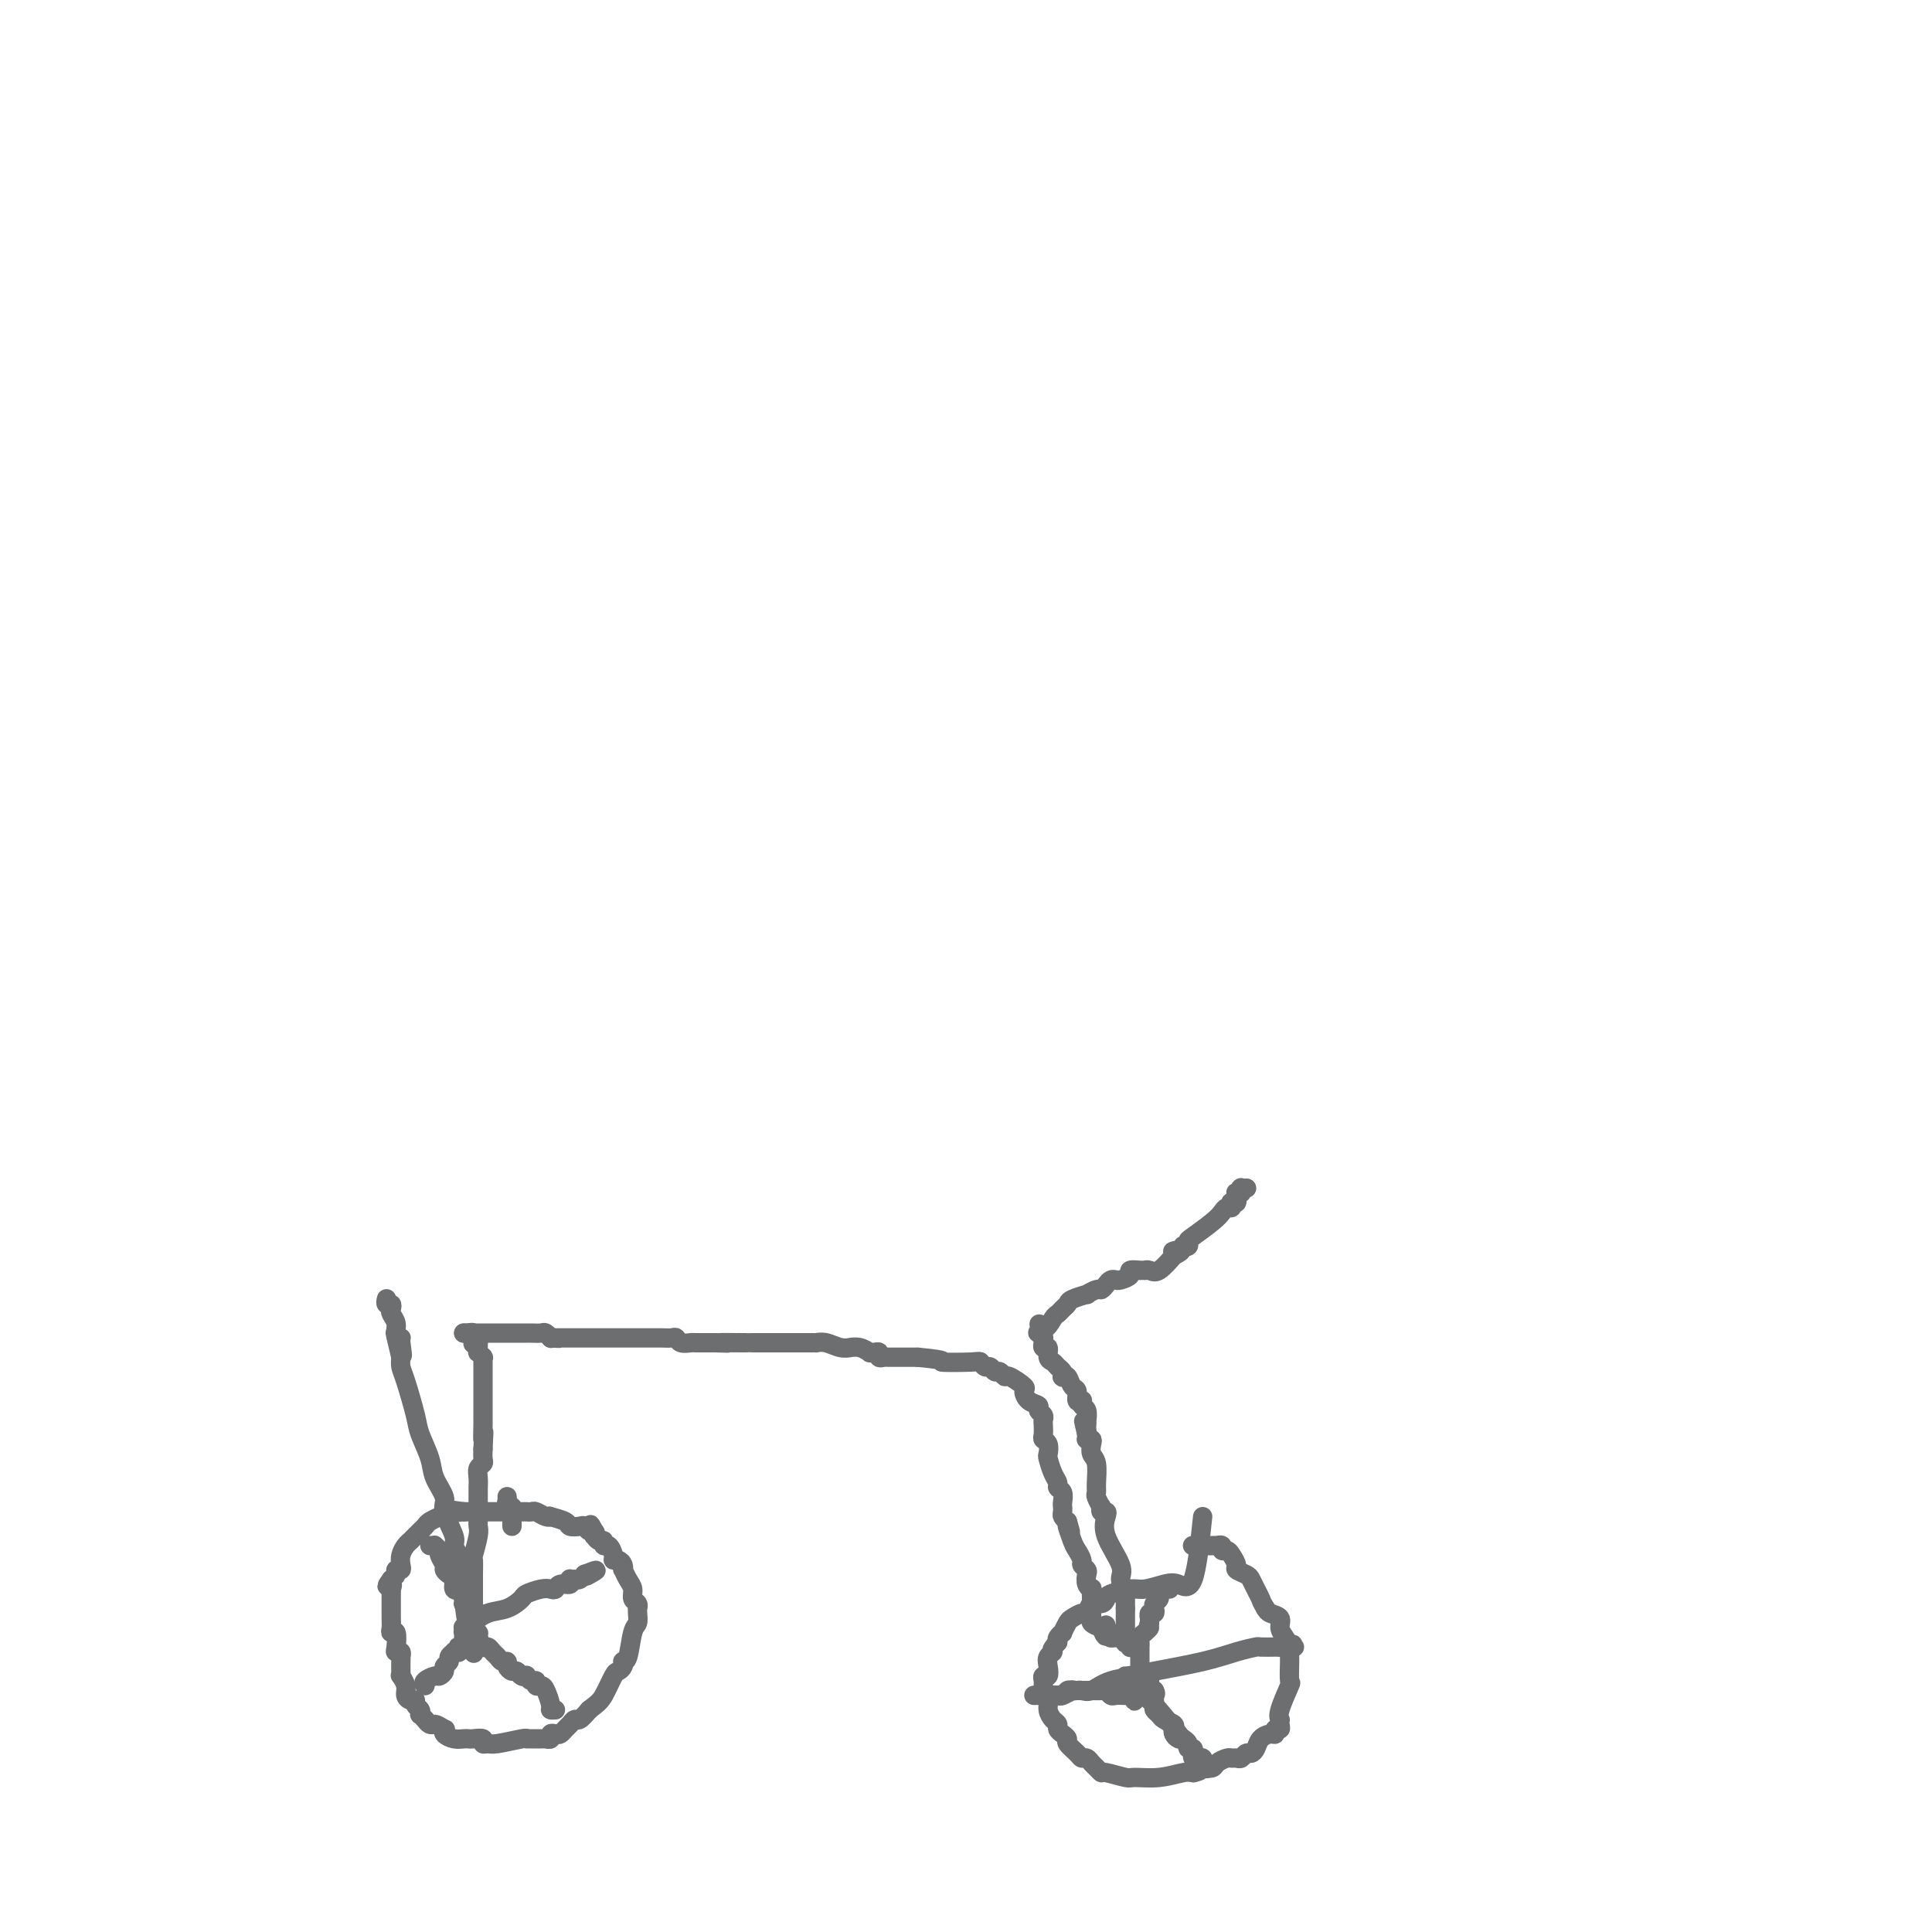 <svg viewBox='0 0 400 400' version='1.1' xmlns='http://www.w3.org/2000/svg' xmlns:xlink='http://www.w3.org/1999/xlink'><g fill='none' stroke='#6D6E70' stroke-width='4' stroke-linecap='round' stroke-linejoin='round'><path d='M92,313c0.128,-0.120 0.256,-0.240 0,0c-0.256,0.240 -0.896,0.839 -1,1c-0.104,0.161 0.327,-0.115 0,0c-0.327,0.115 -1.411,0.622 -2,1c-0.589,0.378 -0.684,0.627 -1,1c-0.316,0.373 -0.855,0.870 -1,1c-0.145,0.130 0.102,-0.107 0,0c-0.102,0.107 -0.553,0.556 -1,1c-0.447,0.444 -0.891,0.882 -1,1c-0.109,0.118 0.115,-0.084 0,0c-0.115,0.084 -0.571,0.452 -1,1c-0.429,0.548 -0.832,1.274 -1,2c-0.168,0.726 -0.100,1.451 0,2c0.100,0.549 0.233,0.920 0,1c-0.233,0.080 -0.832,-0.132 -1,0c-0.168,0.132 0.095,0.609 0,1c-0.095,0.391 -0.547,0.695 -1,1'/><path d='M81,327c-1.702,2.328 -0.456,1.149 0,1c0.456,-0.149 0.122,0.734 0,1c-0.122,0.266 -0.033,-0.084 0,0c0.033,0.084 0.009,0.601 0,1c-0.009,0.399 -0.002,0.681 0,1c0.002,0.319 0.001,0.676 0,1c-0.001,0.324 0.000,0.615 0,1c-0.000,0.385 -0.001,0.864 0,1c0.001,0.136 0.004,-0.071 0,0c-0.004,0.071 -0.015,0.422 0,1c0.015,0.578 0.056,1.385 0,2c-0.056,0.615 -0.207,1.039 0,1c0.207,-0.039 0.774,-0.543 1,0c0.226,0.543 0.113,2.131 0,3c-0.113,0.869 -0.226,1.020 0,1c0.226,-0.020 0.793,-0.209 1,0c0.207,0.209 0.056,0.817 0,1c-0.056,0.183 -0.016,-0.058 0,0c0.016,0.058 0.008,0.414 0,1c-0.008,0.586 -0.017,1.403 0,2c0.017,0.597 0.060,0.973 0,1c-0.060,0.027 -0.222,-0.295 0,0c0.222,0.295 0.829,1.206 1,2c0.171,0.794 -0.094,1.469 0,2c0.094,0.531 0.547,0.917 1,1c0.453,0.083 0.905,-0.136 1,0c0.095,0.136 -0.168,0.628 0,1c0.168,0.372 0.767,0.626 1,1c0.233,0.374 0.101,0.870 0,1c-0.101,0.130 -0.172,-0.106 0,0c0.172,0.106 0.586,0.553 1,1'/><path d='M88,356c1.107,1.555 1.374,0.942 2,1c0.626,0.058 1.610,0.786 2,1c0.390,0.214 0.185,-0.086 0,0c-0.185,0.086 -0.349,0.559 0,1c0.349,0.441 1.212,0.849 2,1c0.788,0.151 1.503,0.044 2,0c0.497,-0.044 0.777,-0.026 1,0c0.223,0.026 0.388,0.061 1,0c0.612,-0.061 1.670,-0.216 2,0c0.330,0.216 -0.069,0.804 0,1c0.069,0.196 0.606,-0.000 1,0c0.394,0.000 0.644,0.196 2,0c1.356,-0.196 3.817,-0.785 5,-1c1.183,-0.215 1.087,-0.058 1,0c-0.087,0.058 -0.164,0.015 0,0c0.164,-0.015 0.570,-0.004 1,0c0.430,0.004 0.885,0.001 1,0c0.115,-0.001 -0.109,0.001 0,0c0.109,-0.001 0.550,-0.004 1,0c0.450,0.004 0.908,0.015 1,0c0.092,-0.015 -0.183,-0.056 0,0c0.183,0.056 0.822,0.208 1,0c0.178,-0.208 -0.107,-0.776 0,-1c0.107,-0.224 0.606,-0.103 1,0c0.394,0.103 0.682,0.187 1,0c0.318,-0.187 0.665,-0.644 1,-1c0.335,-0.356 0.657,-0.611 1,-1c0.343,-0.389 0.708,-0.912 1,-1c0.292,-0.088 0.512,0.261 1,0c0.488,-0.261 1.244,-1.130 2,-2'/><path d='M122,354c1.808,-1.378 2.327,-1.823 3,-3c0.673,-1.177 1.501,-3.086 2,-4c0.499,-0.914 0.669,-0.834 1,-1c0.331,-0.166 0.824,-0.580 1,-1c0.176,-0.420 0.036,-0.848 0,-1c-0.036,-0.152 0.033,-0.029 0,0c-0.033,0.029 -0.166,-0.037 0,0c0.166,0.037 0.633,0.178 1,-1c0.367,-1.178 0.634,-3.674 1,-5c0.366,-1.326 0.831,-1.483 1,-2c0.169,-0.517 0.041,-1.395 0,-2c-0.041,-0.605 0.004,-0.939 0,-1c-0.004,-0.061 -0.056,0.150 0,0c0.056,-0.150 0.222,-0.661 0,-1c-0.222,-0.339 -0.830,-0.507 -1,-1c-0.170,-0.493 0.099,-1.312 0,-2c-0.099,-0.688 -0.565,-1.246 -1,-2c-0.435,-0.754 -0.838,-1.704 -1,-2c-0.162,-0.296 -0.081,0.063 0,0c0.081,-0.063 0.163,-0.546 0,-1c-0.163,-0.454 -0.569,-0.877 -1,-1c-0.431,-0.123 -0.885,0.054 -1,0c-0.115,-0.054 0.110,-0.339 0,-1c-0.110,-0.661 -0.555,-1.698 -1,-2c-0.445,-0.302 -0.890,0.130 -1,0c-0.110,-0.130 0.114,-0.822 0,-1c-0.114,-0.178 -0.567,0.159 -1,0c-0.433,-0.159 -0.847,-0.812 -1,-1c-0.153,-0.188 -0.044,0.089 0,0c0.044,-0.089 0.022,-0.545 0,-1'/><path d='M123,317c-1.405,-2.626 -0.417,-0.690 0,0c0.417,0.690 0.262,0.133 0,0c-0.262,-0.133 -0.631,0.158 -1,0c-0.369,-0.158 -0.737,-0.764 -1,-1c-0.263,-0.236 -0.420,-0.102 -1,0c-0.580,0.102 -1.583,0.172 -2,0c-0.417,-0.172 -0.248,-0.586 -1,-1c-0.752,-0.414 -2.425,-0.829 -3,-1c-0.575,-0.171 -0.053,-0.098 0,0c0.053,0.098 -0.363,0.223 -1,0c-0.637,-0.223 -1.494,-0.792 -2,-1c-0.506,-0.208 -0.660,-0.056 -1,0c-0.340,0.056 -0.865,0.015 -1,0c-0.135,-0.015 0.118,-0.004 0,0c-0.118,0.004 -0.609,0.001 -1,0c-0.391,-0.001 -0.682,-0.000 -1,0c-0.318,0.000 -0.664,0.000 -1,0c-0.336,-0.000 -0.664,-0.000 -1,0c-0.336,0.000 -0.681,0.000 -1,0c-0.319,-0.000 -0.611,-0.000 -1,0c-0.389,0.000 -0.875,0.000 -1,0c-0.125,-0.000 0.111,-0.000 0,0c-0.111,0.000 -0.569,0.000 -1,0c-0.431,-0.000 -0.837,-0.000 -1,0c-0.163,0.000 -0.085,0.000 0,0c0.085,-0.000 0.177,-0.000 0,0c-0.177,0.000 -0.622,0.000 -1,0c-0.378,-0.000 -0.689,-0.000 -1,0c-0.311,0.000 -0.622,0.000 -1,0c-0.378,-0.000 -0.822,-0.000 -1,0c-0.178,0.000 -0.089,0.000 0,0'/><path d='M96,313c-4.338,-0.619 -1.685,-0.166 -1,0c0.685,0.166 -0.600,0.044 -1,0c-0.400,-0.044 0.085,-0.012 0,0c-0.085,0.012 -0.741,0.003 -1,0c-0.259,-0.003 -0.121,-0.001 0,0c0.121,0.001 0.225,0.000 0,0c-0.225,-0.000 -0.779,-0.000 -1,0c-0.221,0.000 -0.111,0.000 0,0'/><path d='M249,314c-0.568,5.373 -1.137,10.745 -2,13c-0.863,2.255 -2.021,1.392 -3,1c-0.979,-0.392 -1.778,-0.313 -3,0c-1.222,0.313 -2.865,0.859 -4,1c-1.135,0.141 -1.761,-0.122 -3,0c-1.239,0.122 -3.092,0.629 -4,1c-0.908,0.371 -0.872,0.606 -1,1c-0.128,0.394 -0.419,0.946 -1,1c-0.581,0.054 -1.451,-0.390 -2,0c-0.549,0.390 -0.778,1.615 -1,2c-0.222,0.385 -0.437,-0.069 -1,0c-0.563,0.069 -1.475,0.663 -2,1c-0.525,0.337 -0.663,0.419 -1,1c-0.337,0.581 -0.874,1.661 -1,2c-0.126,0.339 0.158,-0.063 0,0c-0.158,0.063 -0.760,0.589 -1,1c-0.240,0.411 -0.120,0.705 0,1'/><path d='M219,340c-1.869,1.963 -1.040,1.870 -1,2c0.040,0.130 -0.707,0.483 -1,1c-0.293,0.517 -0.131,1.199 0,2c0.131,0.801 0.232,1.720 0,2c-0.232,0.280 -0.795,-0.079 -1,0c-0.205,0.079 -0.051,0.598 0,1c0.051,0.402 -0.001,0.688 0,1c0.001,0.312 0.056,0.651 0,1c-0.056,0.349 -0.221,0.709 0,1c0.221,0.291 0.829,0.512 1,1c0.171,0.488 -0.095,1.244 0,2c0.095,0.756 0.552,1.512 1,2c0.448,0.488 0.889,0.707 1,1c0.111,0.293 -0.107,0.659 0,1c0.107,0.341 0.539,0.656 1,1c0.461,0.344 0.949,0.718 1,1c0.051,0.282 -0.337,0.471 0,1c0.337,0.529 1.400,1.398 2,2c0.600,0.602 0.739,0.936 1,1c0.261,0.064 0.644,-0.142 1,0c0.356,0.142 0.684,0.630 1,1c0.316,0.370 0.621,0.621 1,1c0.379,0.379 0.834,0.887 1,1c0.166,0.113 0.043,-0.170 1,0c0.957,0.170 2.992,0.792 4,1c1.008,0.208 0.988,0.003 2,0c1.012,-0.003 3.056,0.195 5,0c1.944,-0.195 3.789,-0.784 5,-1c1.211,-0.216 1.788,-0.058 2,0c0.212,0.058 0.061,0.017 0,0c-0.061,-0.017 -0.030,-0.008 0,0'/><path d='M247,367c2.362,-0.378 1.267,-0.823 1,-1c-0.267,-0.177 0.296,-0.086 1,0c0.704,0.086 1.551,0.166 2,0c0.449,-0.166 0.502,-0.579 1,-1c0.498,-0.421 1.443,-0.849 2,-1c0.557,-0.151 0.727,-0.026 1,0c0.273,0.026 0.651,-0.048 1,0c0.349,0.048 0.670,0.217 1,0c0.330,-0.217 0.669,-0.819 1,-1c0.331,-0.181 0.653,0.058 1,0c0.347,-0.058 0.719,-0.412 1,-1c0.281,-0.588 0.471,-1.411 1,-2c0.529,-0.589 1.395,-0.945 2,-1c0.605,-0.055 0.947,0.192 1,0c0.053,-0.192 -0.182,-0.822 0,-1c0.182,-0.178 0.781,0.097 1,0c0.219,-0.097 0.057,-0.564 0,-1c-0.057,-0.436 -0.008,-0.839 0,-1c0.008,-0.161 -0.026,-0.078 0,0c0.026,0.078 0.112,0.151 0,0c-0.112,-0.151 -0.423,-0.527 0,-2c0.423,-1.473 1.578,-4.043 2,-5c0.422,-0.957 0.110,-0.301 0,-1c-0.110,-0.699 -0.020,-2.753 0,-4c0.020,-1.247 -0.031,-1.686 0,-2c0.031,-0.314 0.145,-0.504 0,-1c-0.145,-0.496 -0.550,-1.299 -1,-2c-0.450,-0.701 -0.945,-1.301 -1,-2c-0.055,-0.699 0.331,-1.496 0,-2c-0.331,-0.504 -1.380,-0.715 -2,-1c-0.620,-0.285 -0.810,-0.642 -1,-1'/><path d='M262,333c-0.954,-1.598 -0.838,-1.594 -1,-2c-0.162,-0.406 -0.603,-1.221 -1,-2c-0.397,-0.779 -0.750,-1.522 -1,-2c-0.250,-0.478 -0.395,-0.693 -1,-1c-0.605,-0.307 -1.669,-0.708 -2,-1c-0.331,-0.292 0.070,-0.474 0,-1c-0.070,-0.526 -0.611,-1.395 -1,-2c-0.389,-0.605 -0.625,-0.947 -1,-1c-0.375,-0.053 -0.888,0.182 -1,0c-0.112,-0.182 0.176,-0.781 0,-1c-0.176,-0.219 -0.817,-0.059 -1,0c-0.183,0.059 0.091,0.016 0,0c-0.091,-0.016 -0.546,-0.004 -1,0c-0.454,0.004 -0.905,0.001 -1,0c-0.095,-0.001 0.167,-0.000 0,0c-0.167,0.000 -0.763,0.000 -1,0c-0.237,-0.000 -0.115,-0.000 0,0c0.115,0.000 0.223,0.000 0,0c-0.223,-0.000 -0.778,-0.000 -1,0c-0.222,0.000 -0.112,0.000 0,0c0.112,-0.000 0.226,-0.000 0,0c-0.226,0.000 -0.792,0.000 -1,0c-0.208,-0.000 -0.060,-0.000 0,0c0.060,0.000 0.030,0.000 0,0'/><path d='M89,320c0.455,0.026 0.911,0.052 1,0c0.089,-0.052 -0.187,-0.183 0,0c0.187,0.183 0.837,0.679 1,1c0.163,0.321 -0.163,0.466 0,1c0.163,0.534 0.813,1.457 1,2c0.187,0.543 -0.089,0.706 0,1c0.089,0.294 0.545,0.719 1,1c0.455,0.281 0.910,0.418 1,1c0.090,0.582 -0.186,1.610 0,2c0.186,0.390 0.834,0.142 1,0c0.166,-0.142 -0.152,-0.178 0,0c0.152,0.178 0.772,0.569 1,1c0.228,0.431 0.064,0.903 0,1c-0.064,0.097 -0.027,-0.180 0,0c0.027,0.180 0.046,0.818 0,1c-0.046,0.182 -0.156,-0.091 0,0c0.156,0.091 0.578,0.545 1,1'/><path d='M97,333c1.254,1.950 0.387,0.326 0,0c-0.387,-0.326 -0.296,0.645 0,1c0.296,0.355 0.797,0.094 1,0c0.203,-0.094 0.107,-0.022 0,0c-0.107,0.022 -0.225,-0.008 0,0c0.225,0.008 0.792,0.054 1,0c0.208,-0.054 0.056,-0.207 0,0c-0.056,0.207 -0.016,0.773 0,1c0.016,0.227 0.008,0.113 0,0'/><path d='M88,349c-0.205,-0.303 -0.410,-0.606 0,-1c0.410,-0.394 1.434,-0.879 2,-1c0.566,-0.121 0.672,0.123 1,0c0.328,-0.123 0.876,-0.611 1,-1c0.124,-0.389 -0.178,-0.679 0,-1c0.178,-0.321 0.836,-0.674 1,-1c0.164,-0.326 -0.166,-0.623 0,-1c0.166,-0.377 0.829,-0.832 1,-1c0.171,-0.168 -0.150,-0.049 0,0c0.150,0.049 0.771,0.027 1,0c0.229,-0.027 0.065,-0.059 0,0c-0.065,0.059 -0.032,0.209 0,0c0.032,-0.209 0.061,-0.778 0,-1c-0.061,-0.222 -0.213,-0.097 0,0c0.213,0.097 0.789,0.166 1,0c0.211,-0.166 0.055,-0.566 0,-1c-0.055,-0.434 -0.011,-0.901 0,-1c0.011,-0.099 -0.011,0.170 0,0c0.011,-0.170 0.054,-0.777 0,-1c-0.054,-0.223 -0.207,-0.060 0,0c0.207,0.060 0.773,0.017 1,0c0.227,-0.017 0.113,-0.009 0,0'/><path d='M97,338c1.619,-1.718 1.166,-0.513 1,0c-0.166,0.513 -0.044,0.334 0,0c0.044,-0.334 0.012,-0.821 0,-1c-0.012,-0.179 -0.003,-0.048 0,0c0.003,0.048 0.001,0.014 0,0c-0.001,-0.014 -0.000,-0.007 0,0'/><path d='M115,354c-0.447,0.031 -0.894,0.062 -1,0c-0.106,-0.062 0.130,-0.217 0,-1c-0.130,-0.783 -0.626,-2.195 -1,-3c-0.374,-0.805 -0.626,-1.004 -1,-1c-0.374,0.004 -0.870,0.211 -1,0c-0.130,-0.211 0.106,-0.840 0,-1c-0.106,-0.160 -0.553,0.149 -1,0c-0.447,-0.149 -0.893,-0.757 -1,-1c-0.107,-0.243 0.125,-0.120 0,0c-0.125,0.120 -0.607,0.238 -1,0c-0.393,-0.238 -0.697,-0.834 -1,-1c-0.303,-0.166 -0.606,0.096 -1,0c-0.394,-0.096 -0.879,-0.550 -1,-1c-0.121,-0.450 0.122,-0.895 0,-1c-0.122,-0.105 -0.610,0.131 -1,0c-0.390,-0.131 -0.682,-0.629 -1,-1c-0.318,-0.371 -0.663,-0.615 -1,-1c-0.337,-0.385 -0.668,-0.911 -1,-1c-0.332,-0.089 -0.666,0.260 -1,0c-0.334,-0.260 -0.667,-1.130 -1,-2'/><path d='M99,339c-2.410,-2.547 -0.436,-1.415 0,-1c0.436,0.415 -0.667,0.112 -1,0c-0.333,-0.112 0.103,-0.034 0,0c-0.103,0.034 -0.746,0.023 -1,0c-0.254,-0.023 -0.121,-0.059 0,0c0.121,0.059 0.228,0.212 0,0c-0.228,-0.212 -0.792,-0.788 -1,-1c-0.208,-0.212 -0.059,-0.061 0,0c0.059,0.061 0.030,0.030 0,0'/><path d='M96,337c0.374,0.057 0.749,0.114 1,0c0.251,-0.114 0.380,-0.397 1,-1c0.620,-0.603 1.731,-1.524 3,-2c1.269,-0.476 2.697,-0.506 4,-1c1.303,-0.494 2.482,-1.452 3,-2c0.518,-0.548 0.375,-0.687 1,-1c0.625,-0.313 2.017,-0.801 3,-1c0.983,-0.199 1.556,-0.110 2,0c0.444,0.110 0.760,0.240 1,0c0.240,-0.240 0.403,-0.849 1,-1c0.597,-0.151 1.628,0.156 2,0c0.372,-0.156 0.086,-0.774 0,-1c-0.086,-0.226 0.029,-0.061 0,0c-0.029,0.061 -0.201,0.017 0,0c0.201,-0.017 0.776,-0.008 1,0c0.224,0.008 0.099,0.016 0,0c-0.099,-0.016 -0.170,-0.057 0,0c0.170,0.057 0.582,0.211 1,0c0.418,-0.211 0.843,-0.788 1,-1c0.157,-0.212 0.045,-0.061 0,0c-0.045,0.061 -0.022,0.030 0,0'/><path d='M121,326c4.111,-1.711 1.889,-0.489 1,0c-0.889,0.489 -0.444,0.244 0,0'/><path d='M242,329c0.114,-0.000 0.228,-0.001 0,0c-0.228,0.001 -0.797,0.003 -1,0c-0.203,-0.003 -0.039,-0.012 0,0c0.039,0.012 -0.046,0.045 0,0c0.046,-0.045 0.222,-0.167 0,0c-0.222,0.167 -0.843,0.623 -1,1c-0.157,0.377 0.150,0.674 0,1c-0.150,0.326 -0.758,0.680 -1,1c-0.242,0.320 -0.117,0.607 0,1c0.117,0.393 0.228,0.893 0,1c-0.228,0.107 -0.793,-0.177 -1,0c-0.207,0.177 -0.056,0.817 0,1c0.056,0.183 0.016,-0.091 0,0c-0.016,0.091 -0.008,0.545 0,1'/><path d='M238,336c-0.559,1.250 0.043,0.874 0,1c-0.043,0.126 -0.729,0.755 -1,1c-0.271,0.245 -0.125,0.107 0,0c0.125,-0.107 0.230,-0.182 0,0c-0.230,0.182 -0.794,0.622 -1,1c-0.206,0.378 -0.055,0.694 0,1c0.055,0.306 0.015,0.603 0,1c-0.015,0.397 -0.004,0.895 0,1c0.004,0.105 0.001,-0.183 0,0c-0.001,0.183 -0.000,0.837 0,1c0.000,0.163 0.000,-0.166 0,0c-0.000,0.166 -0.000,0.828 0,1c0.000,0.172 0.000,-0.146 0,0c-0.000,0.146 -0.000,0.757 0,1c0.000,0.243 0.000,0.117 0,0c-0.000,-0.117 -0.000,-0.224 0,0c0.000,0.224 0.001,0.781 0,1c-0.001,0.219 -0.004,0.100 0,0c0.004,-0.100 0.015,-0.181 0,0c-0.015,0.181 -0.057,0.623 0,1c0.057,0.377 0.211,0.688 0,1c-0.211,0.312 -0.789,0.623 -1,1c-0.211,0.377 -0.057,0.819 0,1c0.057,0.181 0.015,0.101 0,0c-0.015,-0.101 -0.004,-0.223 0,0c0.004,0.223 0.001,0.792 0,1c-0.001,0.208 -0.000,0.056 0,0c0.000,-0.056 0.000,-0.016 0,0c-0.000,0.016 -0.000,0.008 0,0'/><path d='M235,351c-0.403,2.321 0.088,0.622 0,0c-0.088,-0.622 -0.756,-0.167 -1,0c-0.244,0.167 -0.065,0.045 0,0c0.065,-0.045 0.015,-0.012 0,0c-0.015,0.012 0.003,0.003 0,0c-0.003,-0.003 -0.028,0.000 0,0c0.028,-0.000 0.109,-0.004 0,0c-0.109,0.004 -0.410,0.015 -1,0c-0.590,-0.015 -1.471,-0.057 -2,0c-0.529,0.057 -0.706,0.211 -1,0c-0.294,-0.211 -0.705,-0.789 -1,-1c-0.295,-0.211 -0.474,-0.057 -1,0c-0.526,0.057 -1.398,0.015 -2,0c-0.602,-0.015 -0.935,-0.004 -1,0c-0.065,0.004 0.137,0.000 0,0c-0.137,-0.000 -0.614,0.004 -1,0c-0.386,-0.004 -0.682,-0.015 -1,0c-0.318,0.015 -0.659,0.057 -1,0c-0.341,-0.057 -0.683,-0.211 -1,0c-0.317,0.211 -0.610,0.789 -1,1c-0.390,0.211 -0.879,0.057 -1,0c-0.121,-0.057 0.125,-0.015 0,0c-0.125,0.015 -0.622,0.004 -1,0c-0.378,-0.004 -0.637,-0.001 -1,0c-0.363,0.001 -0.829,0.000 -1,0c-0.171,-0.000 -0.046,-0.000 0,0c0.046,0.000 0.012,0.000 0,0c-0.012,-0.000 -0.003,-0.000 0,0c0.003,0.000 0.001,0.000 0,0c-0.001,-0.000 -0.000,-0.000 0,0'/><path d='M216,351c-3.229,-0.000 -1.800,-0.000 -1,0c0.800,0.000 0.973,0.001 1,0c0.027,-0.001 -0.090,-0.004 0,0c0.090,0.004 0.387,0.015 1,0c0.613,-0.015 1.540,-0.056 2,0c0.460,0.056 0.451,0.211 1,0c0.549,-0.211 1.655,-0.787 2,-1c0.345,-0.213 -0.070,-0.064 0,0c0.070,0.064 0.625,0.041 1,0c0.375,-0.041 0.569,-0.102 1,0c0.431,0.102 1.100,0.367 2,0c0.900,-0.367 2.031,-1.366 4,-2c1.969,-0.634 4.776,-0.902 6,-1c1.224,-0.098 0.864,-0.026 1,0c0.136,0.026 0.769,0.007 1,0c0.231,-0.007 0.062,-0.002 0,0c-0.062,0.002 -0.017,-0.001 0,0c0.017,0.001 0.004,0.004 0,0c-0.004,-0.004 -0.001,-0.016 0,0c0.001,0.016 -0.000,0.060 0,0c0.000,-0.060 0.003,-0.223 0,0c-0.003,0.223 -0.011,0.833 0,1c0.011,0.167 0.041,-0.109 0,0c-0.041,0.109 -0.155,0.603 0,1c0.155,0.397 0.577,0.699 1,1'/><path d='M239,350c0.464,0.687 0.125,0.905 0,1c-0.125,0.095 -0.034,0.067 0,0c0.034,-0.067 0.012,-0.173 0,0c-0.012,0.173 -0.016,0.624 0,1c0.016,0.376 0.050,0.678 0,1c-0.050,0.322 -0.185,0.664 0,1c0.185,0.336 0.690,0.667 1,1c0.310,0.333 0.426,0.667 1,1c0.574,0.333 1.608,0.663 2,1c0.392,0.337 0.144,0.679 0,1c-0.144,0.321 -0.183,0.621 0,1c0.183,0.379 0.589,0.836 1,1c0.411,0.164 0.827,0.034 1,0c0.173,-0.034 0.103,0.028 0,0c-0.103,-0.028 -0.238,-0.147 0,0c0.238,0.147 0.849,0.560 1,1c0.151,0.440 -0.157,0.906 0,1c0.157,0.094 0.778,-0.185 1,0c0.222,0.185 0.046,0.834 0,1c-0.046,0.166 0.039,-0.151 0,0c-0.039,0.151 -0.203,0.772 0,1c0.203,0.228 0.772,0.065 1,0c0.228,-0.065 0.114,-0.031 0,0c-0.114,0.031 -0.227,0.060 0,0c0.227,-0.060 0.793,-0.208 1,0c0.207,0.208 0.056,0.771 0,1c-0.056,0.229 -0.015,0.123 0,0c0.015,-0.123 0.004,-0.264 0,0c-0.004,0.264 -0.001,0.933 0,1c0.001,0.067 0.001,-0.466 0,-1'/><path d='M249,365c1.543,2.320 0.400,0.618 0,0c-0.400,-0.618 -0.058,-0.154 0,0c0.058,0.154 -0.170,-0.004 -1,-1c-0.830,-0.996 -2.264,-2.830 -4,-5c-1.736,-2.170 -3.775,-4.676 -5,-6c-1.225,-1.324 -1.635,-1.465 -2,-2c-0.365,-0.535 -0.686,-1.464 -1,-2c-0.314,-0.536 -0.620,-0.680 -1,-1c-0.380,-0.320 -0.833,-0.818 -1,-1c-0.167,-0.182 -0.049,-0.049 0,0c0.049,0.049 0.028,0.014 0,0c-0.028,-0.014 -0.064,-0.006 0,0c0.064,0.006 0.227,0.010 0,0c-0.227,-0.010 -0.845,-0.034 -1,0c-0.155,0.034 0.151,0.124 1,0c0.849,-0.124 2.239,-0.464 5,-1c2.761,-0.536 6.894,-1.268 10,-2c3.106,-0.732 5.186,-1.464 7,-2c1.814,-0.536 3.363,-0.876 4,-1c0.637,-0.124 0.364,-0.033 1,0c0.636,0.033 2.182,0.010 3,0c0.818,-0.010 0.909,-0.005 1,0'/><path d='M265,341c4.823,-1.083 1.881,-0.290 1,0c-0.881,0.290 0.300,0.078 1,0c0.700,-0.078 0.920,-0.021 1,0c0.080,0.021 0.022,0.006 0,0c-0.022,-0.006 -0.006,-0.002 0,0c0.006,0.002 0.003,0.001 0,0'/><path d='M105,310c-0.008,-0.122 -0.016,-0.243 0,0c0.016,0.243 0.057,0.852 0,1c-0.057,0.148 -0.211,-0.164 0,0c0.211,0.164 0.789,0.804 1,1c0.211,0.196 0.057,-0.052 0,0c-0.057,0.052 -0.015,0.406 0,1c0.015,0.594 0.004,1.429 0,2c-0.004,0.571 -0.001,0.877 0,1c0.001,0.123 0.001,0.061 0,0'/><path d='M98,342c0.083,0.259 0.167,0.518 0,0c-0.167,-0.518 -0.584,-1.812 -1,-4c-0.416,-2.188 -0.830,-5.269 -1,-7c-0.170,-1.731 -0.097,-2.112 0,-3c0.097,-0.888 0.218,-2.283 0,-3c-0.218,-0.717 -0.774,-0.755 -1,-1c-0.226,-0.245 -0.121,-0.695 0,-1c0.121,-0.305 0.259,-0.464 0,-1c-0.259,-0.536 -0.914,-1.448 -1,-2c-0.086,-0.552 0.395,-0.743 0,-2c-0.395,-1.257 -1.668,-3.579 -2,-5c-0.332,-1.421 0.277,-1.941 0,-3c-0.277,-1.059 -1.440,-2.658 -2,-4c-0.560,-1.342 -0.518,-2.429 -1,-4c-0.482,-1.571 -1.488,-3.628 -2,-5c-0.512,-1.372 -0.529,-2.058 -1,-4c-0.471,-1.942 -1.396,-5.138 -2,-7c-0.604,-1.862 -0.887,-2.389 -1,-3c-0.113,-0.611 -0.057,-1.305 0,-2'/><path d='M83,281c-2.316,-9.556 -0.605,-2.944 0,-1c0.605,1.944 0.106,-0.778 0,-2c-0.106,-1.222 0.182,-0.943 0,-1c-0.182,-0.057 -0.832,-0.450 -1,-1c-0.168,-0.550 0.147,-1.257 0,-2c-0.147,-0.743 -0.757,-1.523 -1,-2c-0.243,-0.477 -0.118,-0.650 0,-1c0.118,-0.350 0.228,-0.879 0,-1c-0.228,-0.121 -0.793,0.164 -1,0c-0.207,-0.164 -0.055,-0.776 0,-1c0.055,-0.224 0.015,-0.060 0,0c-0.015,0.060 -0.004,0.017 0,0c0.004,-0.017 0.002,-0.009 0,0'/><path d='M98,338c0.000,0.292 0.000,0.584 0,0c-0.000,-0.584 -0.000,-2.046 0,-3c0.000,-0.954 0.000,-1.402 0,-2c-0.000,-0.598 -0.001,-1.348 0,-2c0.001,-0.652 0.004,-1.207 0,-2c-0.004,-0.793 -0.015,-1.823 0,-3c0.015,-1.177 0.057,-2.501 0,-3c-0.057,-0.499 -0.211,-0.174 0,-1c0.211,-0.826 0.789,-2.803 1,-4c0.211,-1.197 0.057,-1.615 0,-2c-0.057,-0.385 -0.015,-0.737 0,-1c0.015,-0.263 0.004,-0.437 0,-1c-0.004,-0.563 -0.001,-1.516 0,-2c0.001,-0.484 -0.001,-0.501 0,-1c0.001,-0.499 0.004,-1.482 0,-2c-0.004,-0.518 -0.015,-0.572 0,-1c0.015,-0.428 0.057,-1.231 0,-2c-0.057,-0.769 -0.211,-1.505 0,-2c0.211,-0.495 0.788,-0.749 1,-1c0.212,-0.251 0.061,-0.500 0,-1c-0.061,-0.500 -0.030,-1.250 0,-2'/><path d='M100,300c0.309,-6.154 0.083,-2.538 0,-2c-0.083,0.538 -0.022,-2.001 0,-3c0.022,-0.999 0.006,-0.456 0,-1c-0.006,-0.544 -0.002,-2.173 0,-3c0.002,-0.827 0.000,-0.853 0,-1c-0.000,-0.147 -0.000,-0.417 0,-1c0.000,-0.583 0.000,-1.481 0,-2c-0.000,-0.519 -0.000,-0.660 0,-1c0.000,-0.340 0.000,-0.879 0,-1c-0.000,-0.121 -0.000,0.178 0,0c0.000,-0.178 0.000,-0.831 0,-1c-0.000,-0.169 -0.000,0.147 0,0c0.000,-0.147 -0.000,-0.758 0,-1c0.000,-0.242 0.000,-0.116 0,0c-0.000,0.116 -0.000,0.224 0,0c0.000,-0.224 0.000,-0.778 0,-1c-0.000,-0.222 -0.000,-0.112 0,0c0.000,0.112 0.000,0.226 0,0c-0.000,-0.226 -0.000,-0.793 0,-1c0.000,-0.207 0.001,-0.054 0,0c-0.001,0.054 -0.004,0.011 0,0c0.004,-0.011 0.015,0.012 0,0c-0.015,-0.012 -0.057,-0.060 0,0c0.057,0.060 0.211,0.226 0,0c-0.211,-0.226 -0.789,-0.844 -1,-1c-0.211,-0.156 -0.057,0.151 0,0c0.057,-0.151 0.015,-0.759 0,-1c-0.015,-0.241 -0.004,-0.116 0,0c0.004,0.116 0.001,0.224 0,0c-0.001,-0.224 -0.000,-0.778 0,-1c0.000,-0.222 0.000,-0.111 0,0'/><path d='M99,278c-0.382,-3.338 -0.838,-0.684 -1,0c-0.162,0.684 -0.029,-0.601 0,-1c0.029,-0.399 -0.045,0.089 0,0c0.045,-0.089 0.208,-0.756 0,-1c-0.208,-0.244 -0.787,-0.065 -1,0c-0.213,0.065 -0.061,0.018 0,0c0.061,-0.018 0.030,-0.005 0,0c-0.030,0.005 -0.060,0.001 0,0c0.060,-0.001 0.208,-0.000 0,0c-0.208,0.000 -0.774,0.000 -1,0c-0.226,-0.000 -0.113,-0.000 0,0'/><path d='M96,276c0.479,0.000 0.959,0.000 1,0c0.041,-0.000 -0.355,-0.000 0,0c0.355,0.000 1.462,0.000 2,0c0.538,-0.000 0.507,-0.000 1,0c0.493,0.000 1.508,0.000 2,0c0.492,-0.000 0.459,-0.000 1,0c0.541,0.000 1.654,0.000 2,0c0.346,-0.000 -0.077,-0.000 0,0c0.077,0.000 0.654,0.000 1,0c0.346,-0.000 0.459,-0.001 1,0c0.541,0.001 1.508,0.004 2,0c0.492,-0.004 0.510,-0.015 1,0c0.490,0.015 1.452,0.057 2,0c0.548,-0.057 0.683,-0.211 1,0c0.317,0.211 0.817,0.789 1,1c0.183,0.211 0.049,0.057 0,0c-0.049,-0.057 -0.014,-0.016 0,0c0.014,0.016 0.007,0.008 0,0'/><path d='M114,277c3.008,0.155 1.527,0.041 1,0c-0.527,-0.041 -0.099,-0.011 0,0c0.099,0.011 -0.131,0.003 0,0c0.131,-0.003 0.622,-0.001 1,0c0.378,0.001 0.642,0.000 1,0c0.358,-0.000 0.808,-0.000 1,0c0.192,0.000 0.124,0.000 0,0c-0.124,-0.000 -0.306,-0.000 0,0c0.306,0.000 1.101,0.000 2,0c0.899,-0.000 1.904,-0.000 3,0c1.096,0.000 2.283,0.000 3,0c0.717,-0.000 0.964,-0.000 1,0c0.036,0.000 -0.140,0.000 0,0c0.140,-0.000 0.597,-0.000 1,0c0.403,0.000 0.751,0.000 1,0c0.249,-0.000 0.399,-0.000 1,0c0.601,0.000 1.653,0.000 2,0c0.347,-0.000 -0.010,-0.000 0,0c0.010,0.000 0.388,0.000 1,0c0.612,-0.000 1.460,-0.001 2,0c0.540,0.001 0.774,0.004 1,0c0.226,-0.004 0.446,-0.015 1,0c0.554,0.015 1.444,0.057 2,0c0.556,-0.057 0.779,-0.211 1,0c0.221,0.211 0.440,0.789 1,1c0.560,0.211 1.462,0.057 2,0c0.538,-0.057 0.711,-0.015 1,0c0.289,0.015 0.693,0.004 1,0c0.307,-0.004 0.516,-0.001 1,0c0.484,0.001 1.242,0.001 2,0'/><path d='M148,278c5.175,0.155 1.112,0.041 1,0c-0.112,-0.041 3.725,-0.011 5,0c1.275,0.011 -0.014,0.003 0,0c0.014,-0.003 1.330,-0.001 2,0c0.670,0.001 0.693,0.000 1,0c0.307,-0.000 0.898,-0.000 1,0c0.102,0.000 -0.286,0.000 0,0c0.286,-0.000 1.246,-0.000 2,0c0.754,0.000 1.302,-0.000 2,0c0.698,0.000 1.545,0.000 2,0c0.455,-0.000 0.518,-0.000 1,0c0.482,0.000 1.382,0.000 2,0c0.618,-0.000 0.955,-0.001 1,0c0.045,0.001 -0.203,0.004 0,0c0.203,-0.004 0.857,-0.015 1,0c0.143,0.015 -0.226,0.057 0,0c0.226,-0.057 1.047,-0.212 2,0c0.953,0.212 2.039,0.793 3,1c0.961,0.207 1.798,0.041 2,0c0.202,-0.041 -0.230,0.042 0,0c0.230,-0.042 1.123,-0.208 2,0c0.877,0.208 1.737,0.792 2,1c0.263,0.208 -0.070,0.042 0,0c0.070,-0.042 0.544,0.041 1,0c0.456,-0.041 0.895,-0.207 1,0c0.105,0.207 -0.124,0.788 0,1c0.124,0.212 0.602,0.057 1,0c0.398,-0.057 0.715,-0.015 1,0c0.285,0.015 0.538,0.004 1,0c0.462,-0.004 1.132,-0.001 2,0c0.868,0.001 1.934,0.001 3,0'/><path d='M190,281c7.295,0.686 4.532,0.901 5,1c0.468,0.099 4.167,0.083 6,0c1.833,-0.083 1.800,-0.234 2,0c0.200,0.234 0.631,0.852 1,1c0.369,0.148 0.674,-0.172 1,0c0.326,0.172 0.673,0.838 1,1c0.327,0.162 0.633,-0.179 1,0c0.367,0.179 0.794,0.878 1,1c0.206,0.122 0.193,-0.332 1,0c0.807,0.332 2.436,1.451 3,2c0.564,0.549 0.064,0.528 0,1c-0.064,0.472 0.309,1.436 1,2c0.691,0.564 1.702,0.727 2,1c0.298,0.273 -0.116,0.654 0,1c0.116,0.346 0.762,0.656 1,1c0.238,0.344 0.067,0.721 0,1c-0.067,0.279 -0.032,0.460 0,1c0.032,0.540 0.060,1.438 0,2c-0.060,0.562 -0.210,0.787 0,1c0.210,0.213 0.778,0.414 1,1c0.222,0.586 0.097,1.558 0,2c-0.097,0.442 -0.166,0.355 0,1c0.166,0.645 0.566,2.022 1,3c0.434,0.978 0.901,1.557 1,2c0.099,0.443 -0.169,0.749 0,1c0.169,0.251 0.777,0.449 1,1c0.223,0.551 0.063,1.457 0,2c-0.063,0.543 -0.027,0.723 0,1c0.027,0.277 0.046,0.652 0,1c-0.046,0.348 -0.156,0.671 0,1c0.156,0.329 0.578,0.665 1,1'/><path d='M221,315c1.343,4.401 0.201,1.403 0,1c-0.201,-0.403 0.538,1.790 1,3c0.462,1.210 0.646,1.436 1,2c0.354,0.564 0.879,1.464 1,2c0.121,0.536 -0.160,0.708 0,1c0.160,0.292 0.761,0.703 1,1c0.239,0.297 0.117,0.480 0,1c-0.117,0.520 -0.227,1.378 0,2c0.227,0.622 0.793,1.007 1,1c0.207,-0.007 0.055,-0.408 0,0c-0.055,0.408 -0.015,1.625 0,2c0.015,0.375 0.004,-0.092 0,0c-0.004,0.092 -0.001,0.743 0,1c0.001,0.257 0.000,0.120 0,0c-0.000,-0.120 -0.000,-0.225 0,0c0.000,0.225 0.000,0.778 0,1c-0.000,0.222 -0.000,0.112 0,0c0.000,-0.112 0.000,-0.226 0,0c-0.000,0.226 -0.000,0.793 0,1c0.000,0.207 -0.000,0.054 0,0c0.000,-0.054 0.000,-0.011 0,0c-0.000,0.011 -0.000,-0.011 0,0c0.000,0.011 0.000,0.055 0,0c-0.000,-0.055 -0.000,-0.211 0,0c0.000,0.211 0.000,0.788 0,1c-0.000,0.212 -0.002,0.060 0,0c0.002,-0.060 0.006,-0.027 0,0c-0.006,0.027 -0.022,0.048 0,0c0.022,-0.048 0.083,-0.167 0,0c-0.083,0.167 -0.309,0.619 0,1c0.309,0.381 1.155,0.690 2,1'/><path d='M228,337c1.309,3.420 1.083,0.969 1,0c-0.083,-0.969 -0.023,-0.455 0,0c0.023,0.455 0.010,0.853 0,1c-0.010,0.147 -0.017,0.043 0,0c0.017,-0.043 0.057,-0.026 0,0c-0.057,0.026 -0.211,0.059 0,0c0.211,-0.059 0.789,-0.212 1,0c0.211,0.212 0.057,0.789 0,1c-0.057,0.211 -0.015,0.057 0,0c0.015,-0.057 0.004,-0.016 0,0c-0.004,0.016 -0.002,0.008 0,0'/><path d='M230,339c0.703,0.248 1.460,-0.131 2,0c0.540,0.131 0.863,0.771 1,1c0.137,0.229 0.089,0.047 0,0c-0.089,-0.047 -0.220,0.041 0,0c0.220,-0.041 0.792,-0.211 1,0c0.208,0.211 0.052,0.802 0,1c-0.052,0.198 0.000,0.001 0,0c-0.000,-0.001 -0.053,0.192 0,0c0.053,-0.192 0.210,-0.768 0,-1c-0.210,-0.232 -0.788,-0.118 -1,0c-0.212,0.118 -0.057,0.242 0,0c0.057,-0.242 0.015,-0.849 0,-1c-0.015,-0.151 -0.004,0.154 0,0c0.004,-0.154 0.001,-0.767 0,-1c-0.001,-0.233 -0.000,-0.085 0,0c0.000,0.085 0.000,0.109 0,0c-0.000,-0.109 -0.000,-0.349 0,-1c0.000,-0.651 0.000,-1.714 0,-2c-0.000,-0.286 -0.000,0.204 0,0c0.000,-0.204 0.000,-1.102 0,-2'/><path d='M233,333c0.000,-1.476 0.000,-1.667 0,-2c-0.000,-0.333 -0.000,-0.808 0,-1c0.000,-0.192 0.001,-0.103 0,0c-0.001,0.103 -0.005,0.218 0,0c0.005,-0.218 0.018,-0.768 0,-1c-0.018,-0.232 -0.069,-0.144 0,0c0.069,0.144 0.257,0.344 0,0c-0.257,-0.344 -0.957,-1.231 -1,-2c-0.043,-0.769 0.573,-1.420 0,-3c-0.573,-1.580 -2.336,-4.087 -3,-6c-0.664,-1.913 -0.230,-3.230 0,-4c0.230,-0.770 0.258,-0.991 0,-1c-0.258,-0.009 -0.800,0.196 -1,0c-0.200,-0.196 -0.057,-0.791 0,-1c0.057,-0.209 0.030,-0.030 0,0c-0.030,0.030 -0.061,-0.087 0,0c0.061,0.087 0.213,0.378 0,0c-0.213,-0.378 -0.793,-1.424 -1,-2c-0.207,-0.576 -0.042,-0.683 0,-1c0.042,-0.317 -0.040,-0.845 0,-2c0.040,-1.155 0.203,-2.936 0,-4c-0.203,-1.064 -0.772,-1.410 -1,-2c-0.228,-0.590 -0.114,-1.425 0,-2c0.114,-0.575 0.227,-0.890 0,-1c-0.227,-0.110 -0.793,-0.016 -1,0c-0.207,0.016 -0.056,-0.047 0,0c0.056,0.047 0.015,0.205 0,0c-0.015,-0.205 -0.004,-0.773 0,-1c0.004,-0.227 0.002,-0.114 0,0'/><path d='M225,297c-1.238,-5.520 -0.332,-1.320 0,0c0.332,1.320 0.090,-0.242 0,-1c-0.090,-0.758 -0.028,-0.714 0,-1c0.028,-0.286 0.022,-0.904 0,-1c-0.022,-0.096 -0.058,0.328 0,0c0.058,-0.328 0.211,-1.408 0,-2c-0.211,-0.592 -0.788,-0.695 -1,-1c-0.212,-0.305 -0.061,-0.812 0,-1c0.061,-0.188 0.031,-0.057 0,0c-0.031,0.057 -0.064,0.042 0,0c0.064,-0.042 0.225,-0.110 0,0c-0.225,0.110 -0.834,0.397 -1,0c-0.166,-0.397 0.113,-1.479 0,-2c-0.113,-0.521 -0.618,-0.482 -1,-1c-0.382,-0.518 -0.641,-1.592 -1,-2c-0.359,-0.408 -0.817,-0.151 -1,0c-0.183,0.151 -0.092,0.197 0,0c0.092,-0.197 0.183,-0.635 0,-1c-0.183,-0.365 -0.641,-0.657 -1,-1c-0.359,-0.343 -0.618,-0.737 -1,-1c-0.382,-0.263 -0.887,-0.397 -1,-1c-0.113,-0.603 0.166,-1.677 0,-2c-0.166,-0.323 -0.777,0.106 -1,0c-0.223,-0.106 -0.059,-0.745 0,-1c0.059,-0.255 0.012,-0.125 0,0c-0.012,0.125 0.010,0.244 0,0c-0.010,-0.244 -0.052,-0.850 0,-1c0.052,-0.150 0.200,0.156 0,0c-0.200,-0.156 -0.746,-0.773 -1,-1c-0.254,-0.227 -0.215,-0.065 0,0c0.215,0.065 0.608,0.032 1,0'/><path d='M216,276c-1.501,-3.367 -0.752,-1.283 0,-1c0.752,0.283 1.509,-1.233 2,-2c0.491,-0.767 0.718,-0.784 1,-1c0.282,-0.216 0.620,-0.631 1,-1c0.380,-0.369 0.802,-0.691 1,-1c0.198,-0.309 0.171,-0.604 1,-1c0.829,-0.396 2.512,-0.894 3,-1c0.488,-0.106 -0.220,0.178 0,0c0.220,-0.178 1.369,-0.818 2,-1c0.631,-0.182 0.745,0.096 1,0c0.255,-0.096 0.651,-0.564 1,-1c0.349,-0.436 0.652,-0.838 1,-1c0.348,-0.162 0.742,-0.082 1,0c0.258,0.082 0.380,0.166 1,0c0.620,-0.166 1.739,-0.580 2,-1c0.261,-0.420 -0.337,-0.844 0,-1c0.337,-0.156 1.610,-0.043 2,0c0.390,0.043 -0.101,0.014 0,0c0.101,-0.014 0.795,-0.015 1,0c0.205,0.015 -0.078,0.045 0,0c0.078,-0.045 0.516,-0.167 1,0c0.484,0.167 1.015,0.622 2,0c0.985,-0.622 2.424,-2.321 3,-3c0.576,-0.679 0.288,-0.340 0,0'/><path d='M243,260c3.205,-1.635 0.719,-1.222 0,-1c-0.719,0.222 0.329,0.252 1,0c0.671,-0.252 0.965,-0.787 1,-1c0.035,-0.213 -0.187,-0.105 0,0c0.187,0.105 0.785,0.208 1,0c0.215,-0.208 0.046,-0.725 0,-1c-0.046,-0.275 0.030,-0.307 1,-1c0.970,-0.693 2.835,-2.046 4,-3c1.165,-0.954 1.632,-1.510 2,-2c0.368,-0.490 0.638,-0.915 1,-1c0.362,-0.085 0.815,0.170 1,0c0.185,-0.170 0.102,-0.763 0,-1c-0.102,-0.237 -0.224,-0.116 0,0c0.224,0.116 0.792,0.227 1,0c0.208,-0.227 0.056,-0.793 0,-1c-0.056,-0.207 -0.015,-0.056 0,0c0.015,0.056 0.004,0.016 0,0c-0.004,-0.016 -0.001,-0.008 0,0c0.001,0.008 -0.001,0.016 0,0c0.001,-0.016 0.004,-0.056 0,0c-0.004,0.056 -0.015,0.207 0,0c0.015,-0.207 0.056,-0.774 0,-1c-0.056,-0.226 -0.207,-0.113 0,0c0.207,0.113 0.774,0.226 1,0c0.226,-0.226 0.113,-0.793 0,-1c-0.113,-0.207 -0.226,-0.056 0,0c0.226,0.056 0.792,0.015 1,0c0.208,-0.015 0.060,-0.004 0,0c-0.060,0.004 -0.030,0.002 0,0'/></g>
</svg>